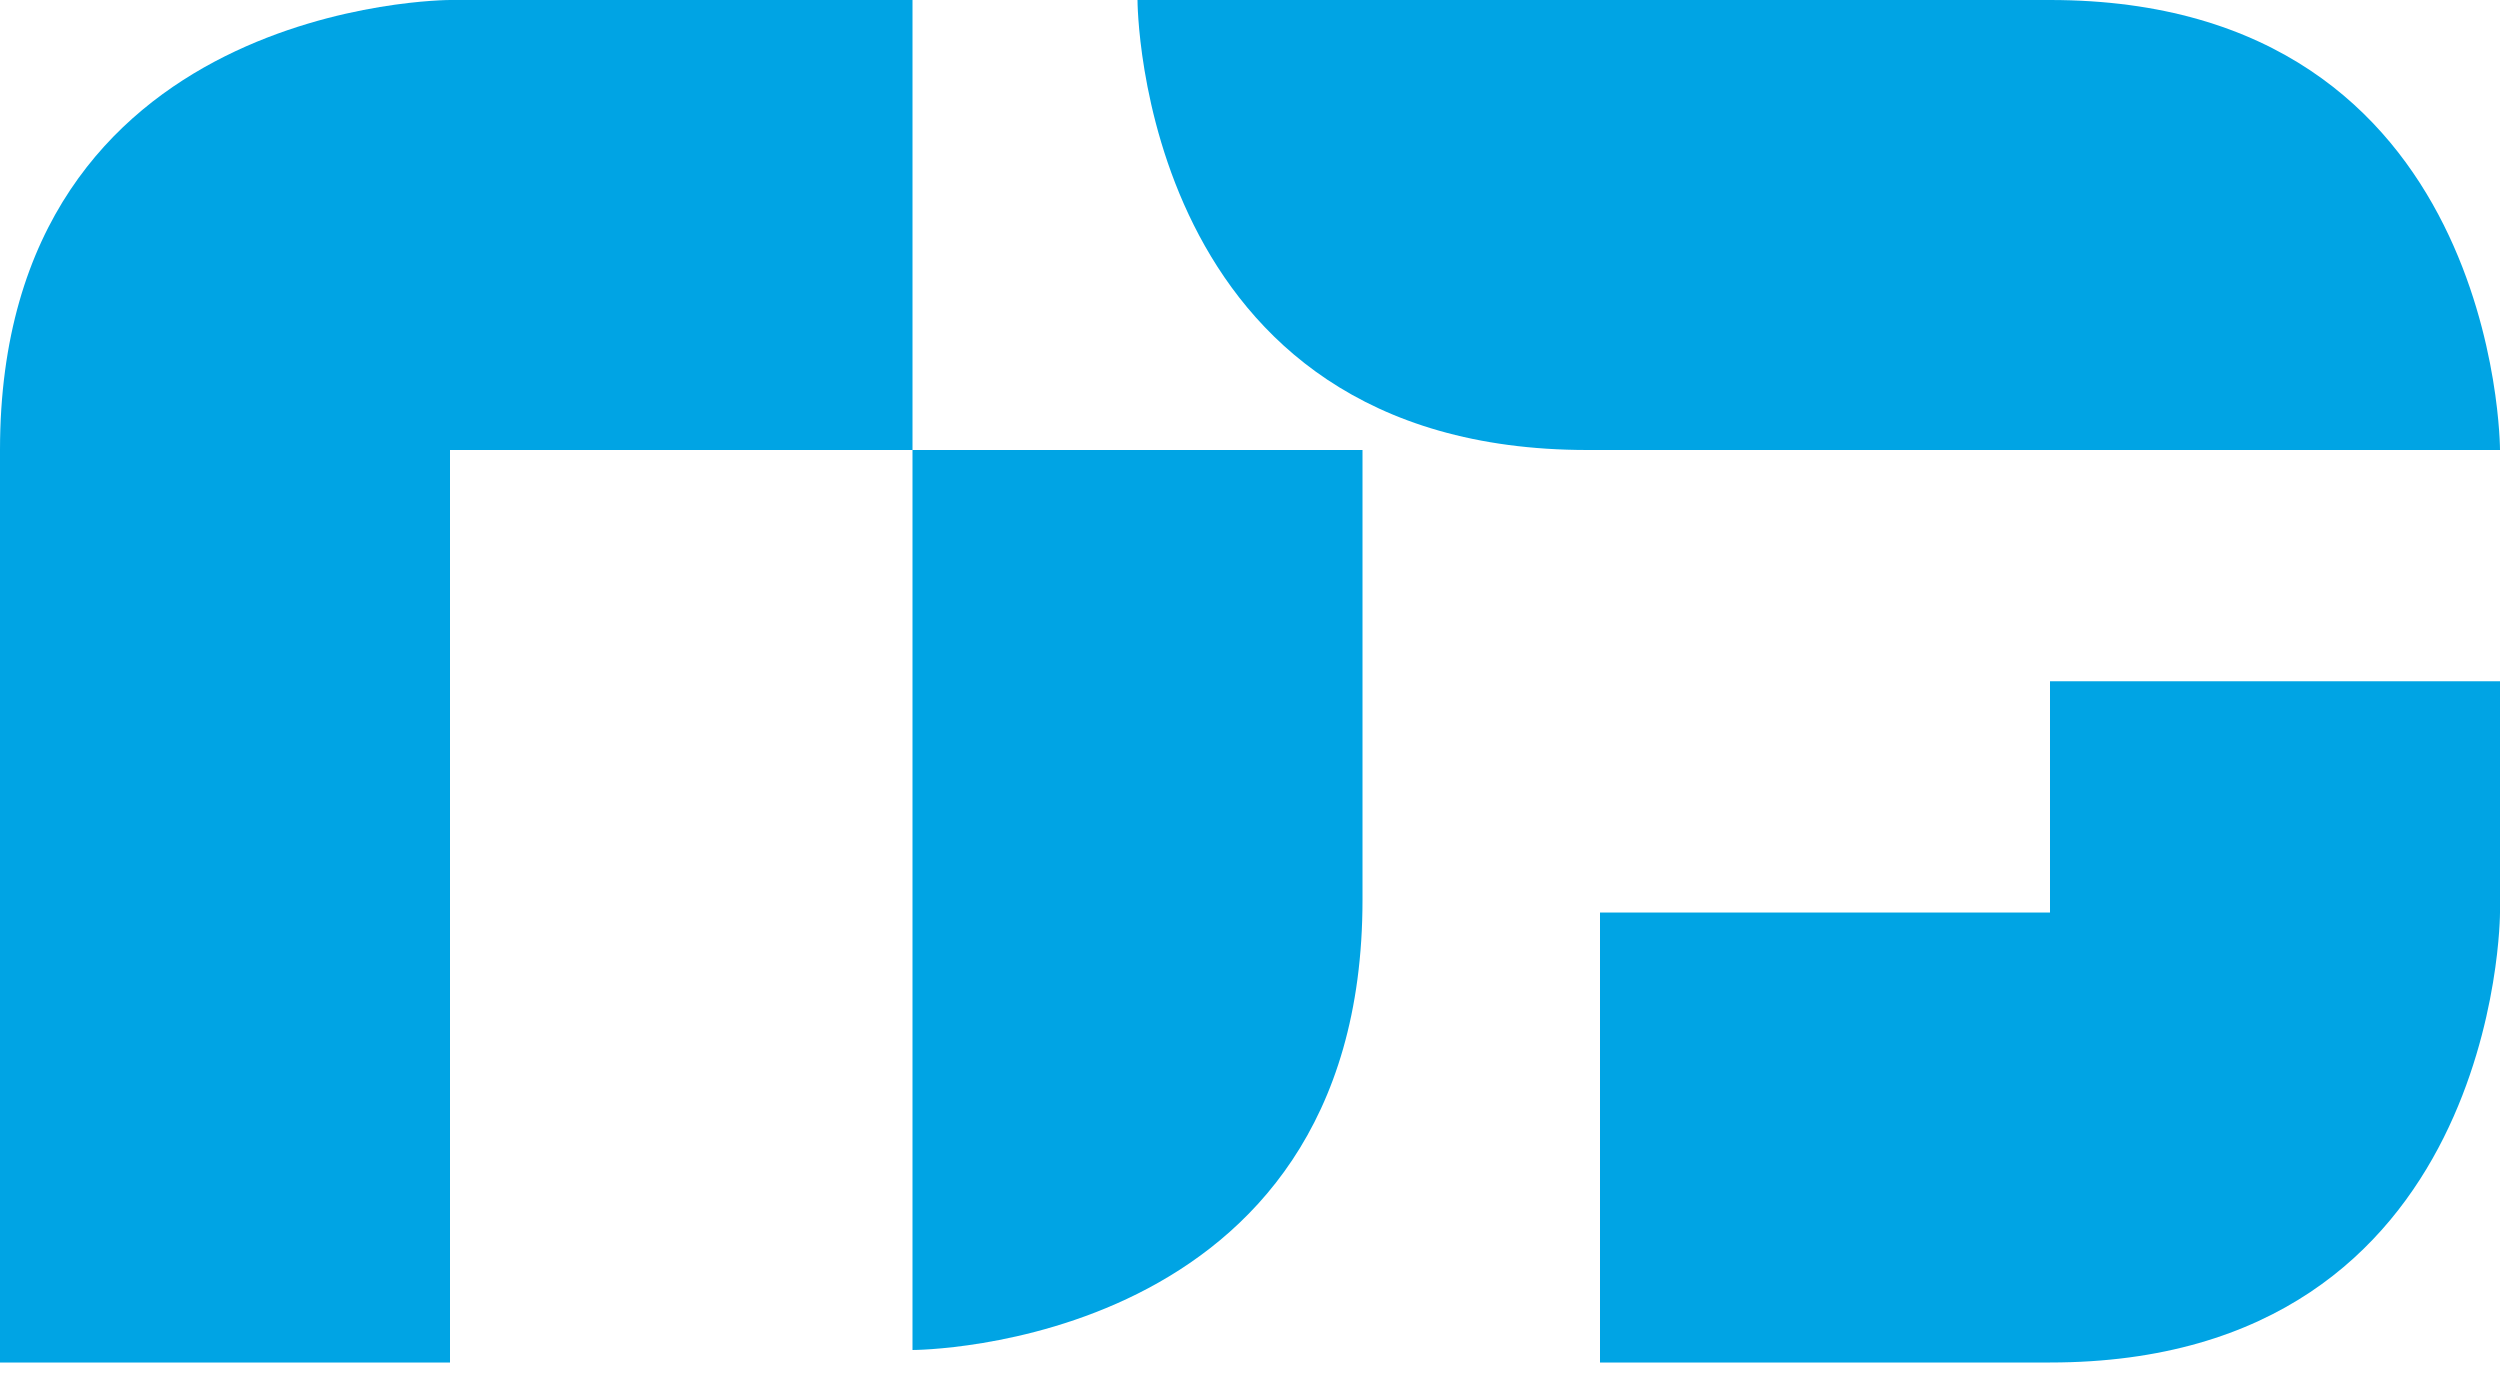 <?xml version="1.0" encoding="utf-8"?>
<!-- Generator: Adobe Illustrator 21.0.0, SVG Export Plug-In . SVG Version: 6.00 Build 0)  -->
<svg version="1.1" id="Layer_1" xmlns="http://www.w3.org/2000/svg" xmlns:xlink="http://www.w3.org/1999/xlink" x="0px" y="0px"
	 viewBox="0 0 40 22" style="enable-background:new 0 0 40 22;" xml:space="preserve">
<style type="text/css">
	.st0{fill:#00A4E4;}
</style>
<g>
	<g>
		<path class="st0" d="M14.6,7.2V0H7.2C7.2,0,0,0,0,7.2l0,0v14.6h7.2V7.2H14.6"/>
		<path class="st0" d="M14.6,7.2v7.2v7.2c0,0,7.2,0,7.2-7.2l0,0V7.2H14.6z"/>
		<path class="st0" d="M40,14.6v-3.7h-7.2v3.7h-7.2v7.2h7.2l0,0C40,21.8,40,14.6,40,14.6"/>
		<path class="st0" d="M32.8,0H18.2c0,0,0,7.2,7.2,7.2H40C40,7.2,40,0,32.8,0z"/>
	</g>
</g>
</svg>
